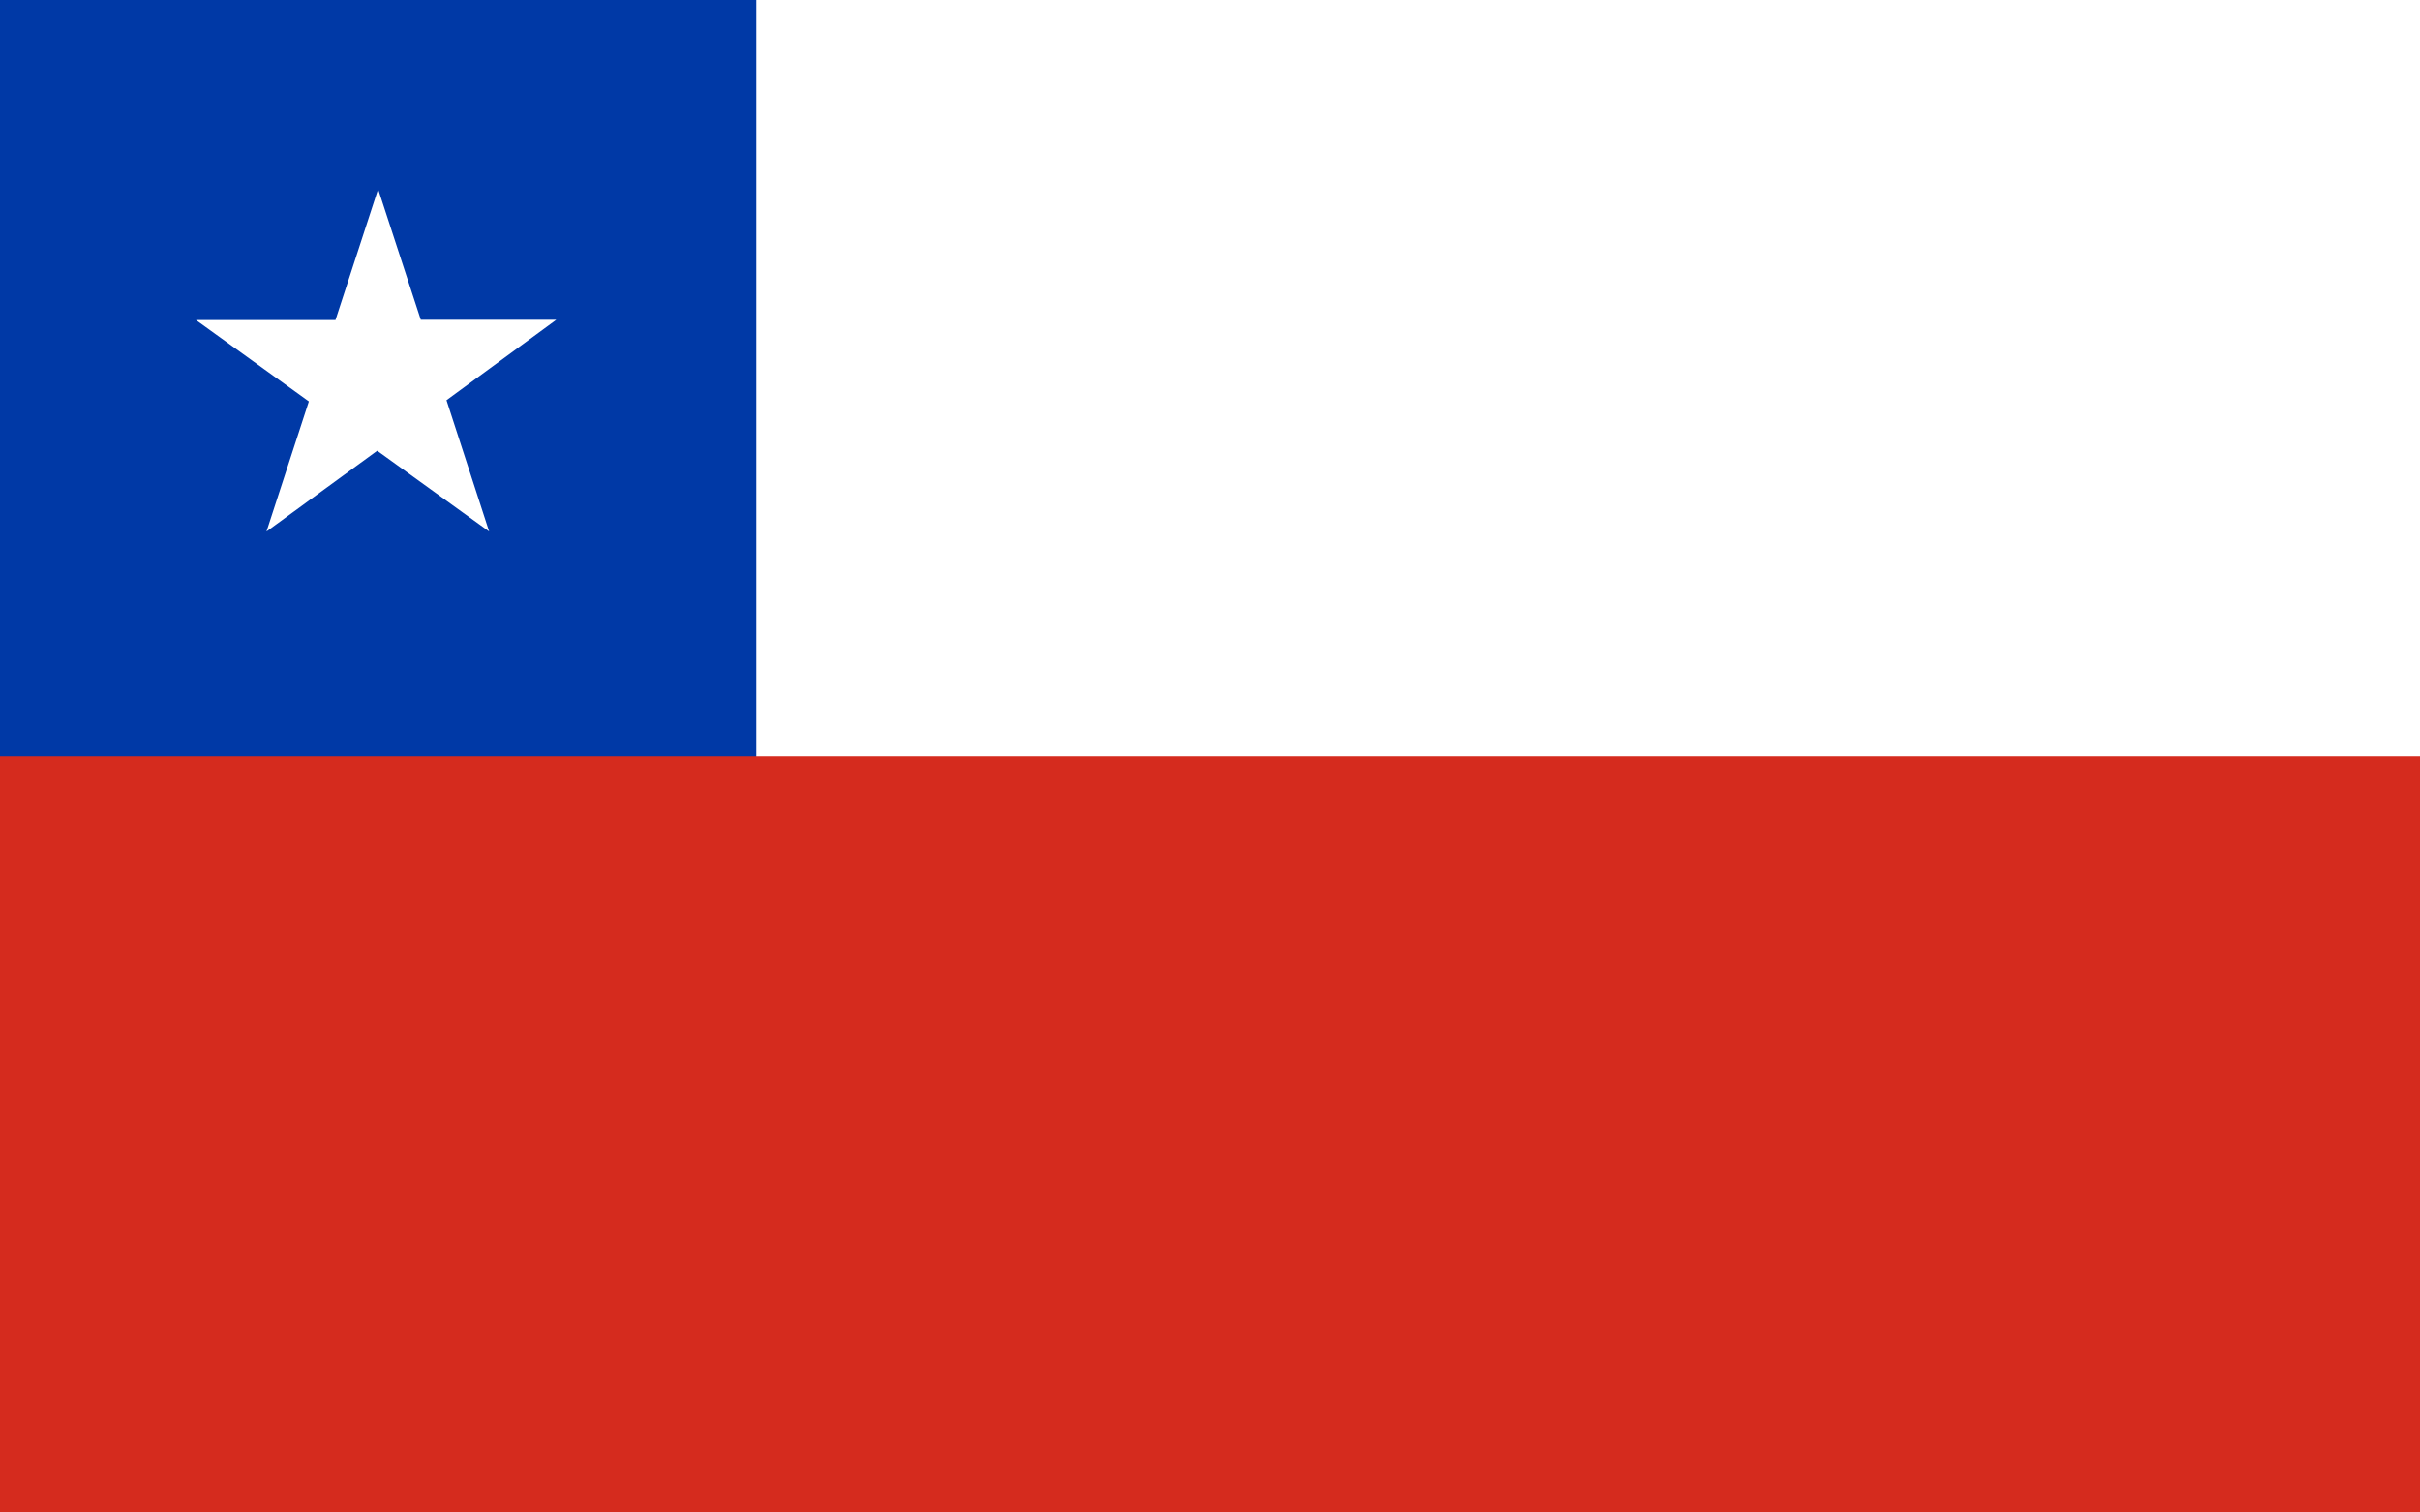 <?xml version="1.0" encoding="utf-8"?>
<!-- Generator: Adobe Illustrator 26.0.1, SVG Export Plug-In . SVG Version: 6.00 Build 0)  -->
<svg version="1.1" id="Ebene_1" xmlns="http://www.w3.org/2000/svg" xmlns:xlink="http://www.w3.org/1999/xlink" x="0px" y="0px"
	 viewBox="0 0 800 500" style="enable-background:new 0 0 800 500;" xml:space="preserve">
<rect x="0" y="0" width="800" height="500" fill="#333333" stroke="none"/>
<style type="text/css">
	.st0{fill:#0039A6;}
	.st1{fill:#FFFFFF;}
	.st2{fill:#D52B1E;}
</style>
<path class="st0" d="M0,0h750v500H0V0z"/>
<path class="st1" d="M250,0v500h550V0H250z M125,62.5l-14.1,43.3H64.8l37.3,26.9l-14,43l36.6-26.7l37,26.7l-14.1-43.4l36.3-26.6
	h-44.8L125,62.5z"/>
<path class="st2" d="M800,500H0V250h800"/>
</svg>
